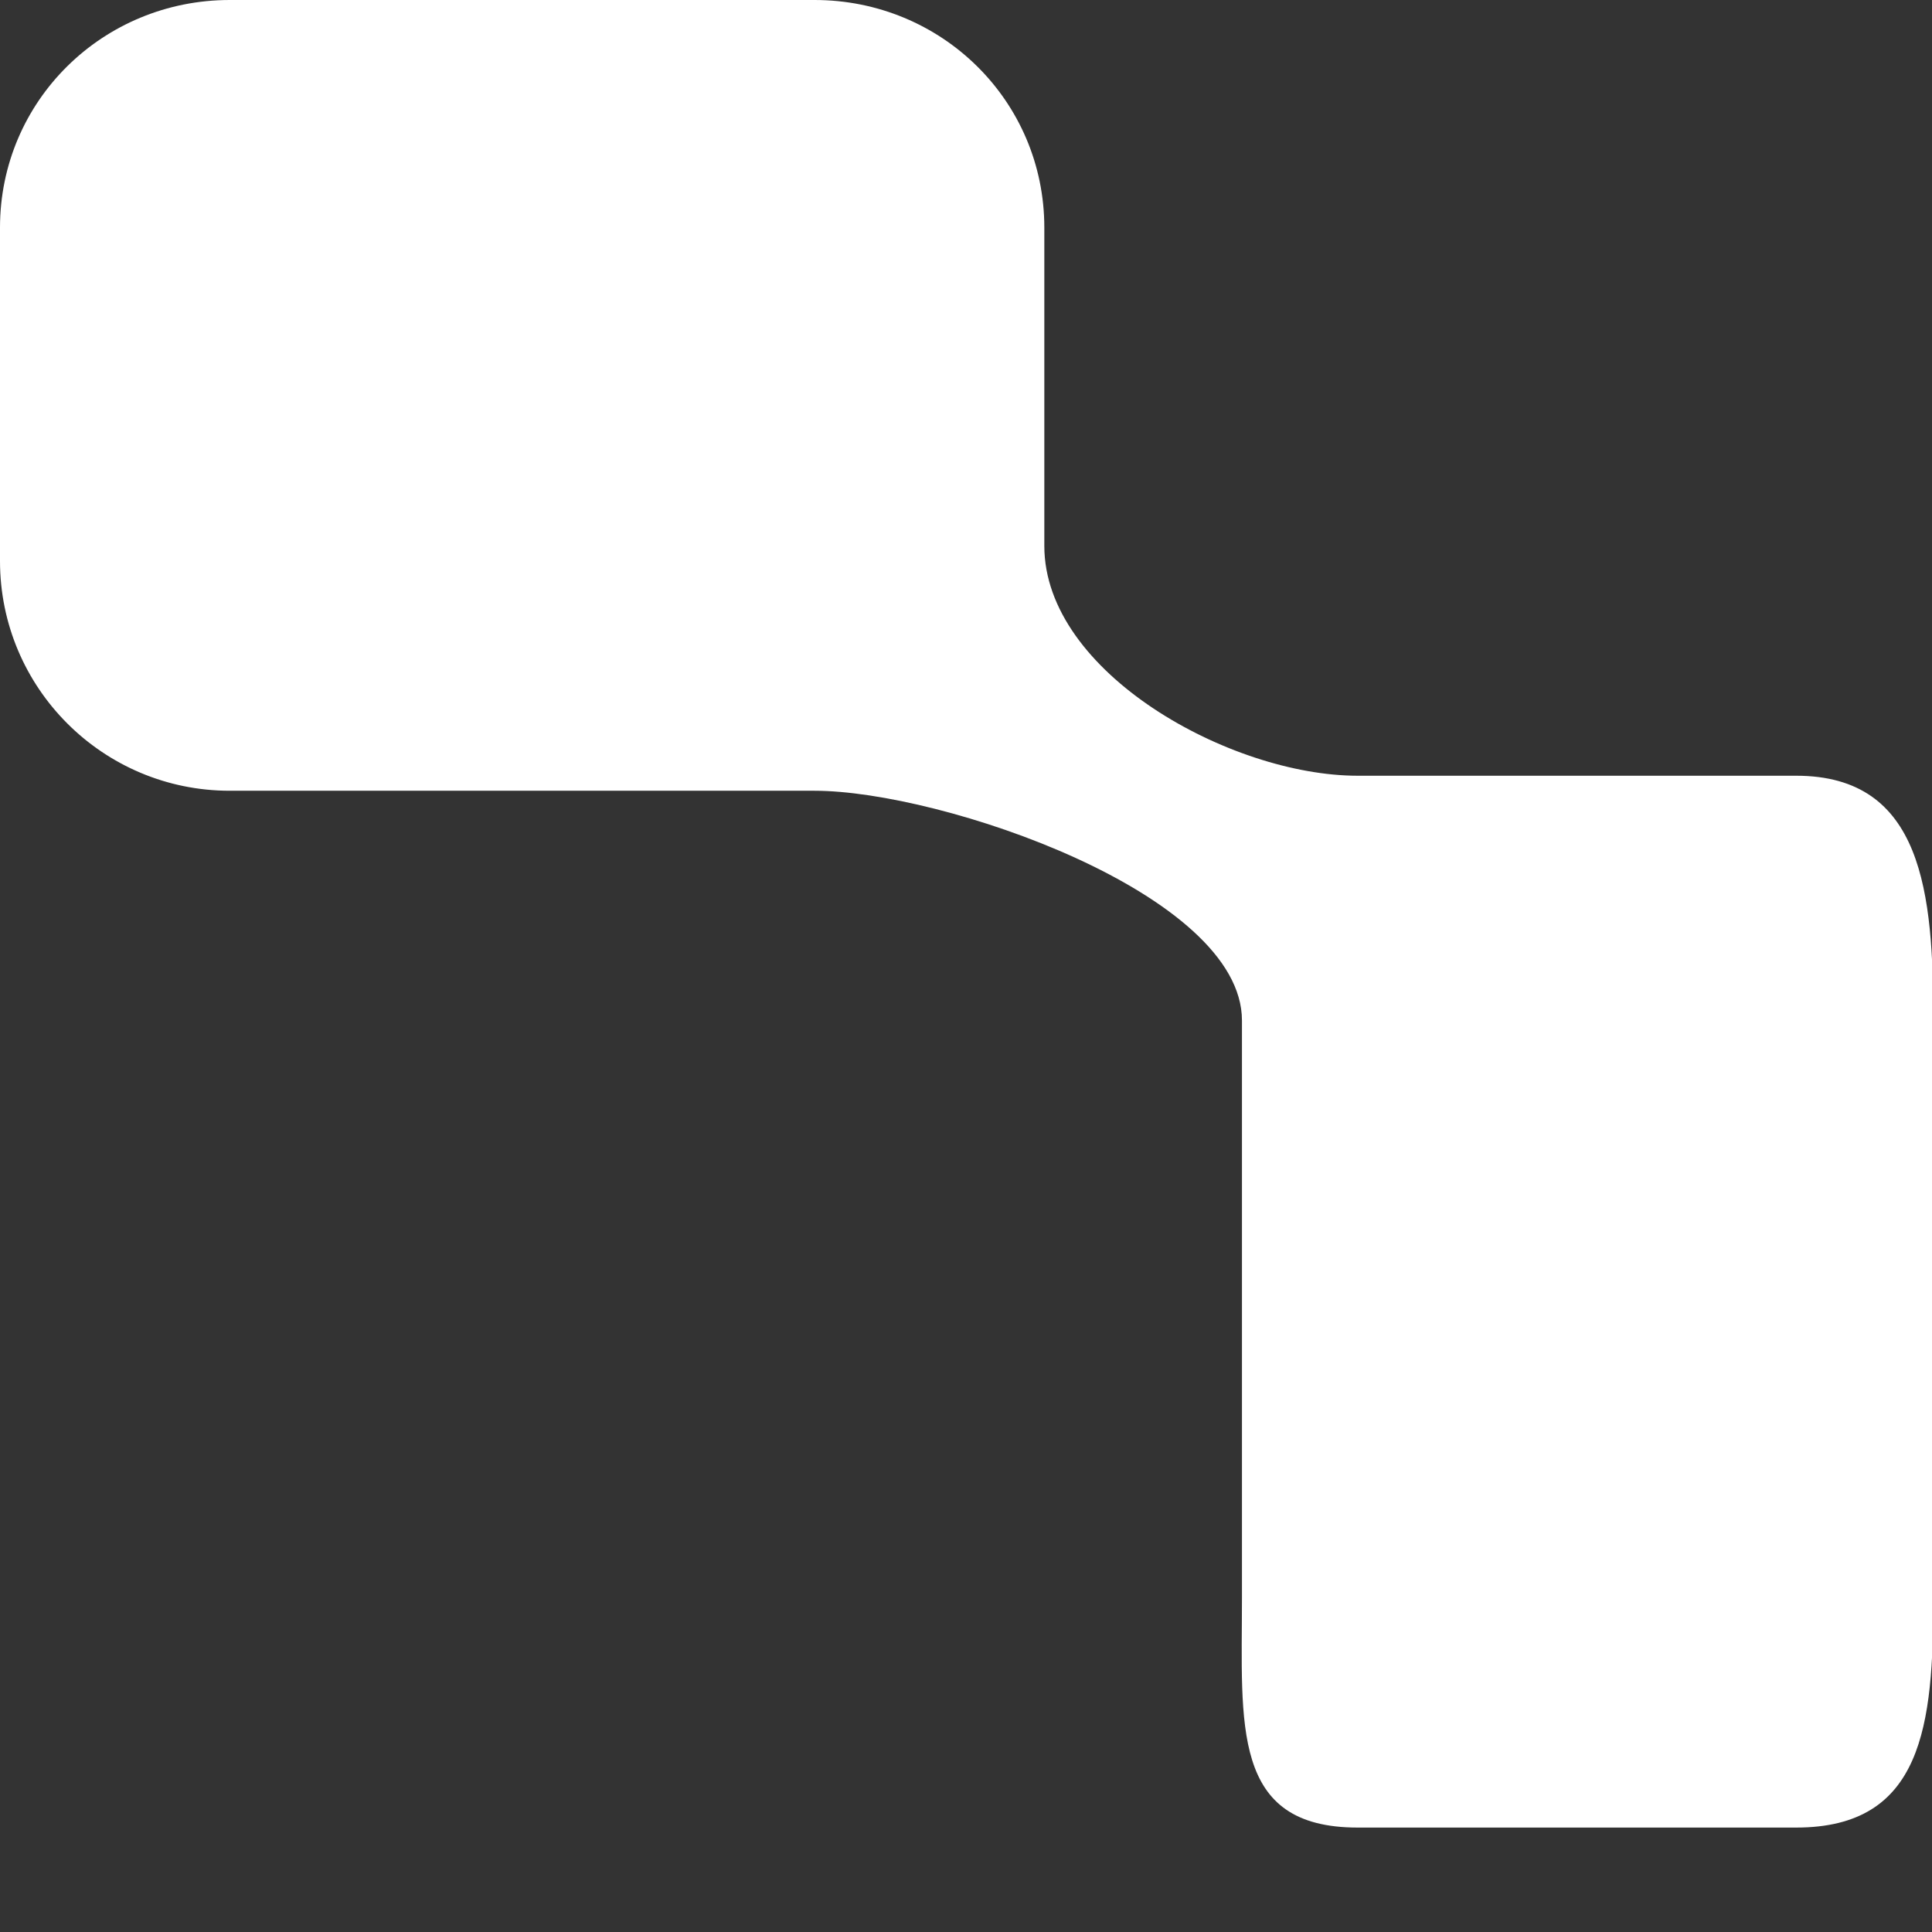 <svg width="512" height="512" viewBox="0 0 185 185" xmlns="http://www.w3.org/2000/svg"><rect x="0" y="0" width="185" height="185" fill="#333333" stroke="none"/><g style="fill-rule:evenodd" fill="none" fill-rule="evenodd"><path d="M100 21.797C100 9.647 90.15 0 78 0H22C9.85 0 0 9.646 0 21.797v31.922c0 12.15 9.85 22 22 22h56c12.15 0 40.925 9.85 40.925 22V153c0 12.15-1.075 22 11.075 22h42c12.15 0 13.125-9.85 13.125-22V97.719c0-12.15-.975-23.438-13.125-23.438h-42c-12.15 0-30-9.85-30-22z" style="fill:#fff"/></g></svg>